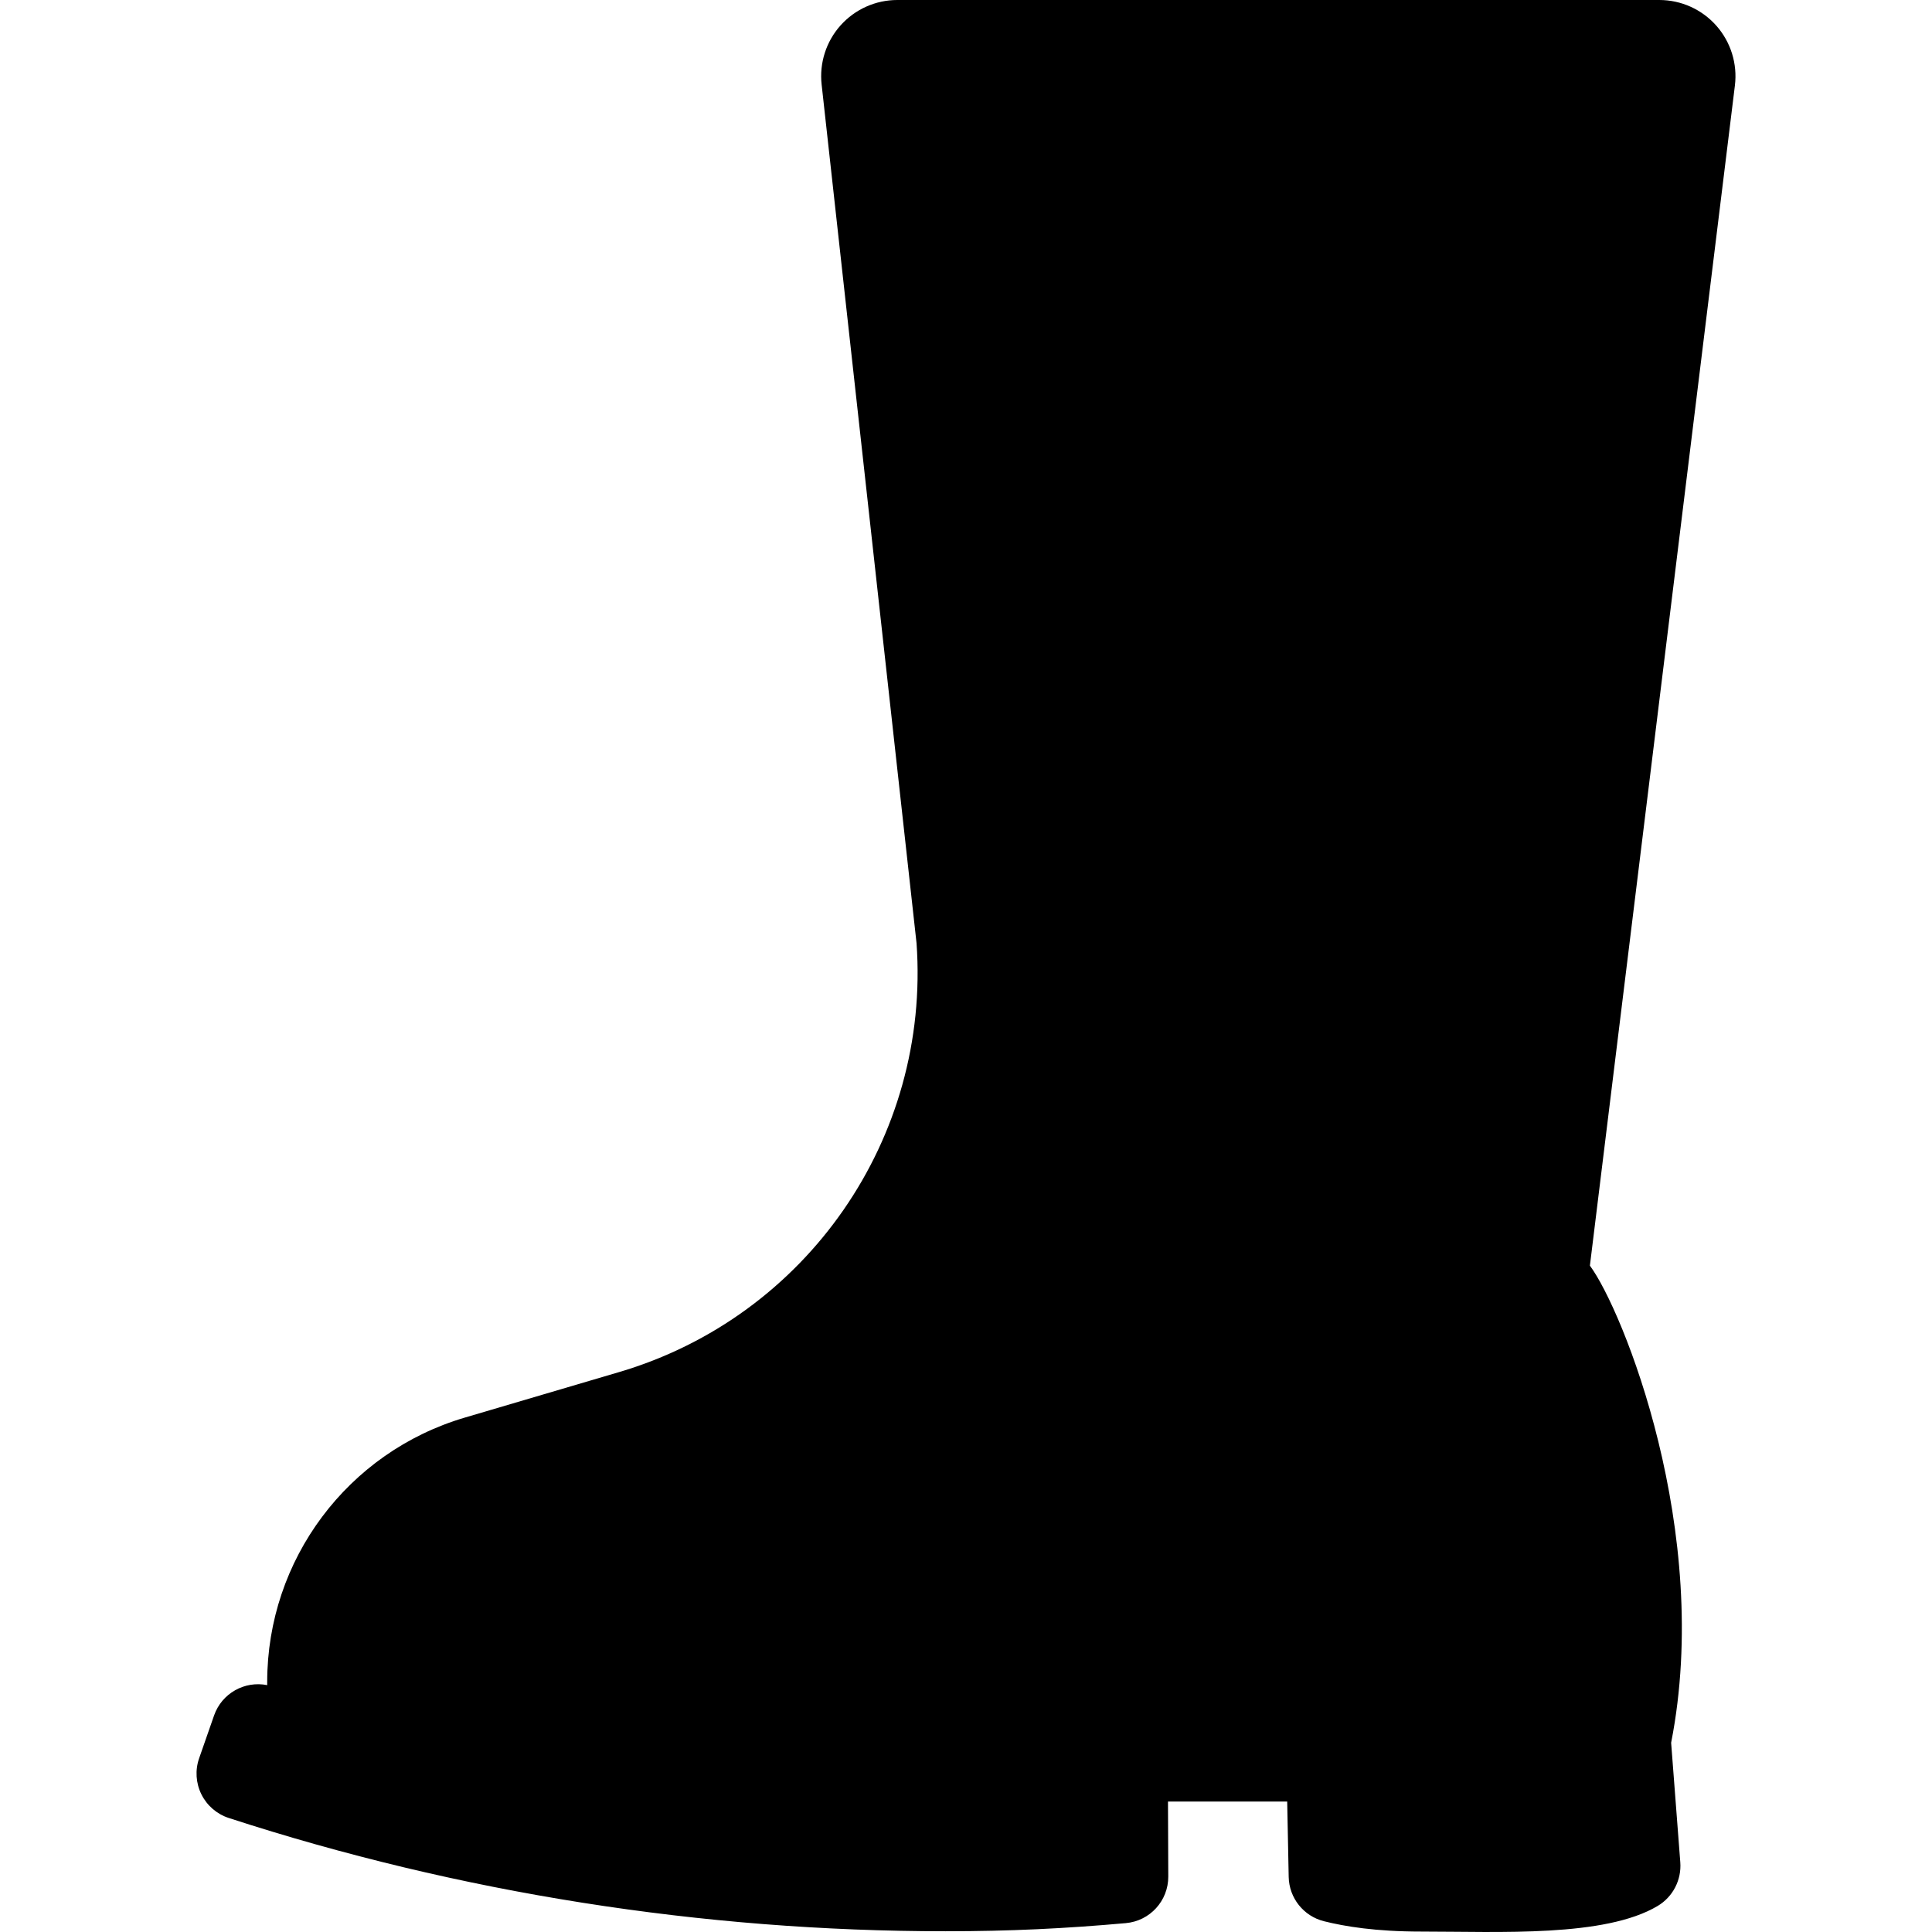 <?xml version="1.0" encoding="iso-8859-1"?>
<!-- Uploaded to: SVG Repo, www.svgrepo.com, Generator: SVG Repo Mixer Tools -->
<!DOCTYPE svg PUBLIC "-//W3C//DTD SVG 1.1//EN" "http://www.w3.org/Graphics/SVG/1.1/DTD/svg11.dtd">
<svg fill="#000000" height="800px" width="800px" version="1.1" id="Capa_1" xmlns="http://www.w3.org/2000/svg" xmlns:xlink="http://www.w3.org/1999/xlink" 
	 viewBox="0 0 458.14 458.14" xml:space="preserve">
<path id="XMLID_1213_" d="M407,6.094C403.572,2.219,398.647,0,393.473,0H212.786c-5.136,0-10.028,2.186-13.455,6.012
	c-3.426,3.826-5.062,8.929-4.497,14.034l22.509,203.623c3.301,46.256-26.045,88.572-70.524,101.693l-36.605,10.798
	c-27.782,8.195-46.853,33.703-46.853,62.669v0.77c-5.339-1.07-10.759,1.925-12.597,7.19l-3.543,10.152
	c-0.98,2.807-0.784,5.893,0.537,8.556c1.321,2.664,3.658,4.684,6.486,5.604c54.638,17.781,112.381,26.862,169.956,26.862
	c15.28,0,28.375-0.64,42.761-1.927c5.724-0.512,10.096-5.298,10.074-11.044l-0.069-17.787h28.268l0.355,17.872
	c0.099,4.996,3.52,9.298,8.368,10.51c4.967,1.241,12.254,2.45,23.052,2.45c18.631,0,43.585,1.388,56.084-6.079
	c3.6-2.15,5.676-6.166,5.356-10.346l-2.171-28.353l0,0c9.835-49.999-11.503-102.705-19.264-113.131l34.386-279.865
	C412.03,15.128,410.428,9.969,407,6.094z"/>
</svg>